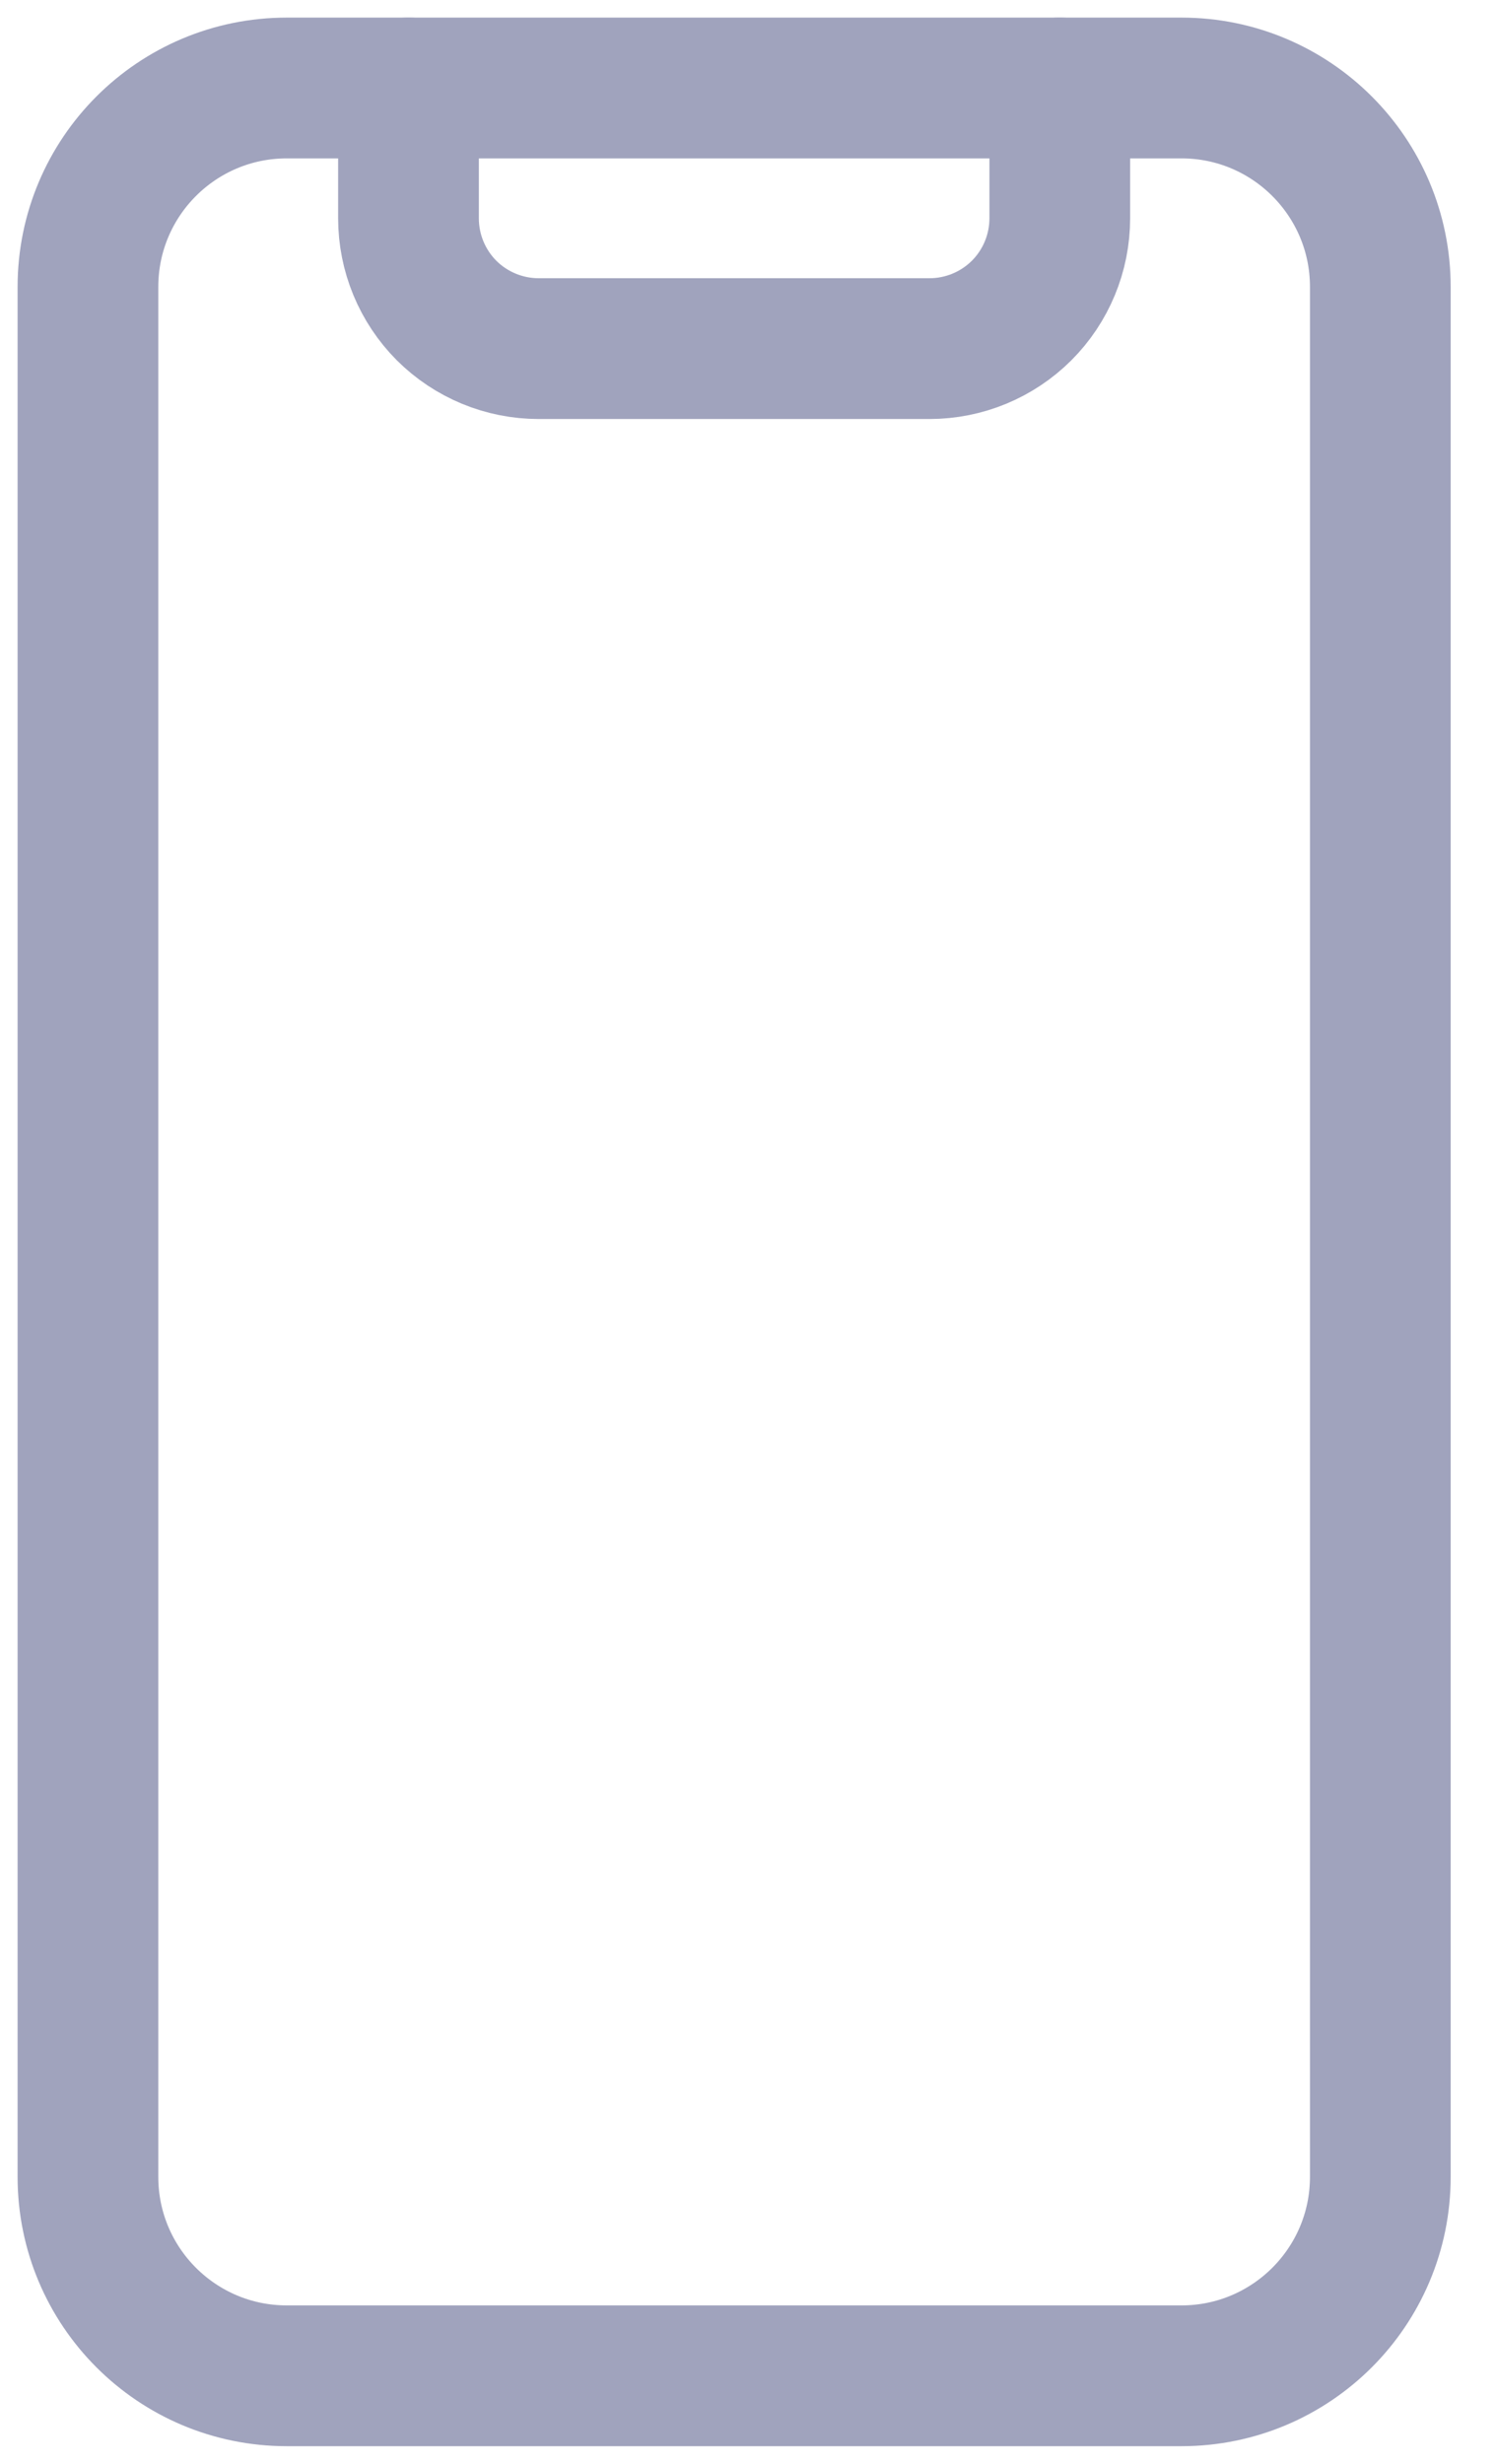 <svg width="17" height="28" viewBox="0 0 17 28" fill="none" xmlns="http://www.w3.org/2000/svg">
<path d="M13.435 1H3.261C2.012 1 1 2.012 1 3.261V24.739C1 25.988 2.012 27 3.261 27H13.435C14.683 27 15.696 25.988 15.696 24.739V3.261C15.696 2.012 14.683 1 13.435 1Z" stroke="#A0A3BD" stroke-width="1.6" stroke-linecap="round" stroke-linejoin="round"/>
<path d="M12.051 1V2.481C12.051 2.874 11.895 3.251 11.617 3.529C11.339 3.806 10.962 3.962 10.569 3.962H6.126C5.733 3.962 5.356 3.806 5.078 3.529C4.801 3.251 4.645 2.874 4.645 2.481V1" stroke="#A0A3BD" stroke-width="1.6" stroke-linecap="round" stroke-linejoin="round"/>
</svg>
